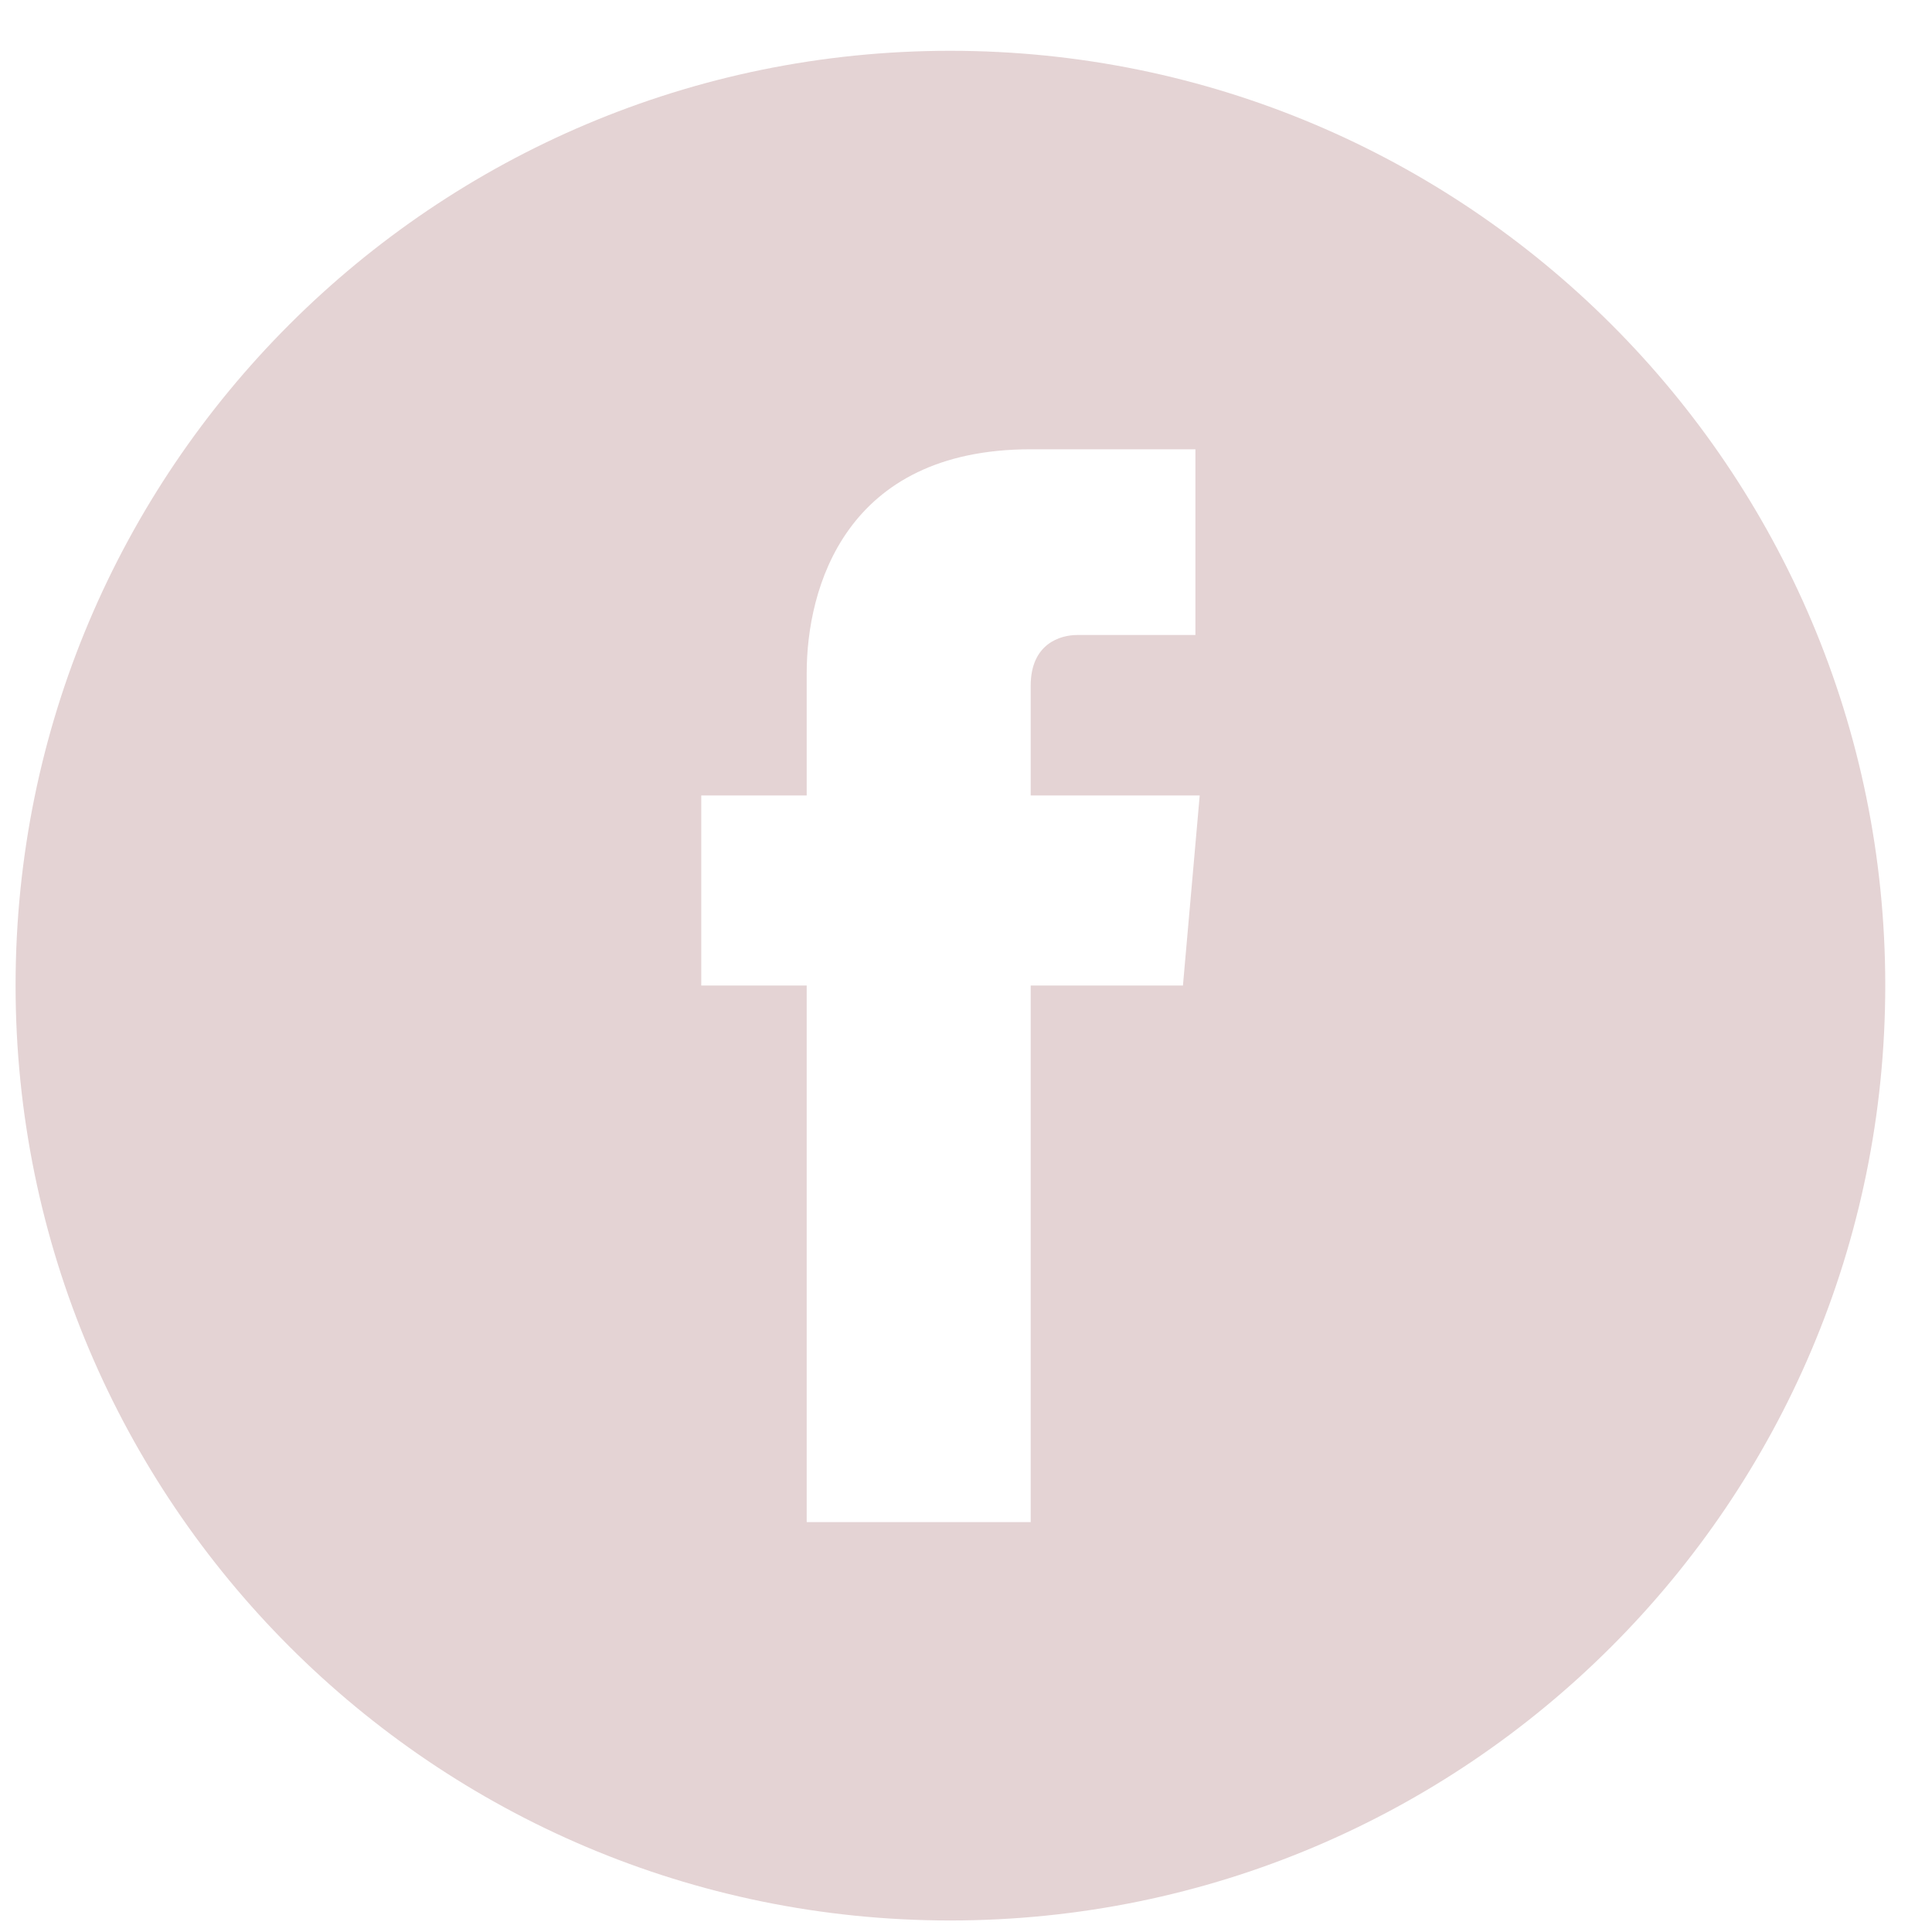 <svg width="31" height="31" viewBox="0 0 31 31" fill="none" xmlns="http://www.w3.org/2000/svg">
<path id="Vector" d="M15.247 0.815C6.962 0.815 0.25 7.531 0.25 15.811C0.25 24.091 6.962 30.815 15.247 30.815C23.532 30.815 30.25 24.099 30.25 15.811C30.25 7.524 23.532 0.815 15.247 0.815ZM16.538 15.813V24.423H12.944V15.813H11.252V12.764H12.944V10.798C12.944 9.444 13.556 7.209 16.538 7.209H19.181V10.189H17.284C17.015 10.189 16.538 10.326 16.538 11.004V12.764H19.25L18.981 15.813H16.538Z" fill="#E4D3D4"/>
</svg>
